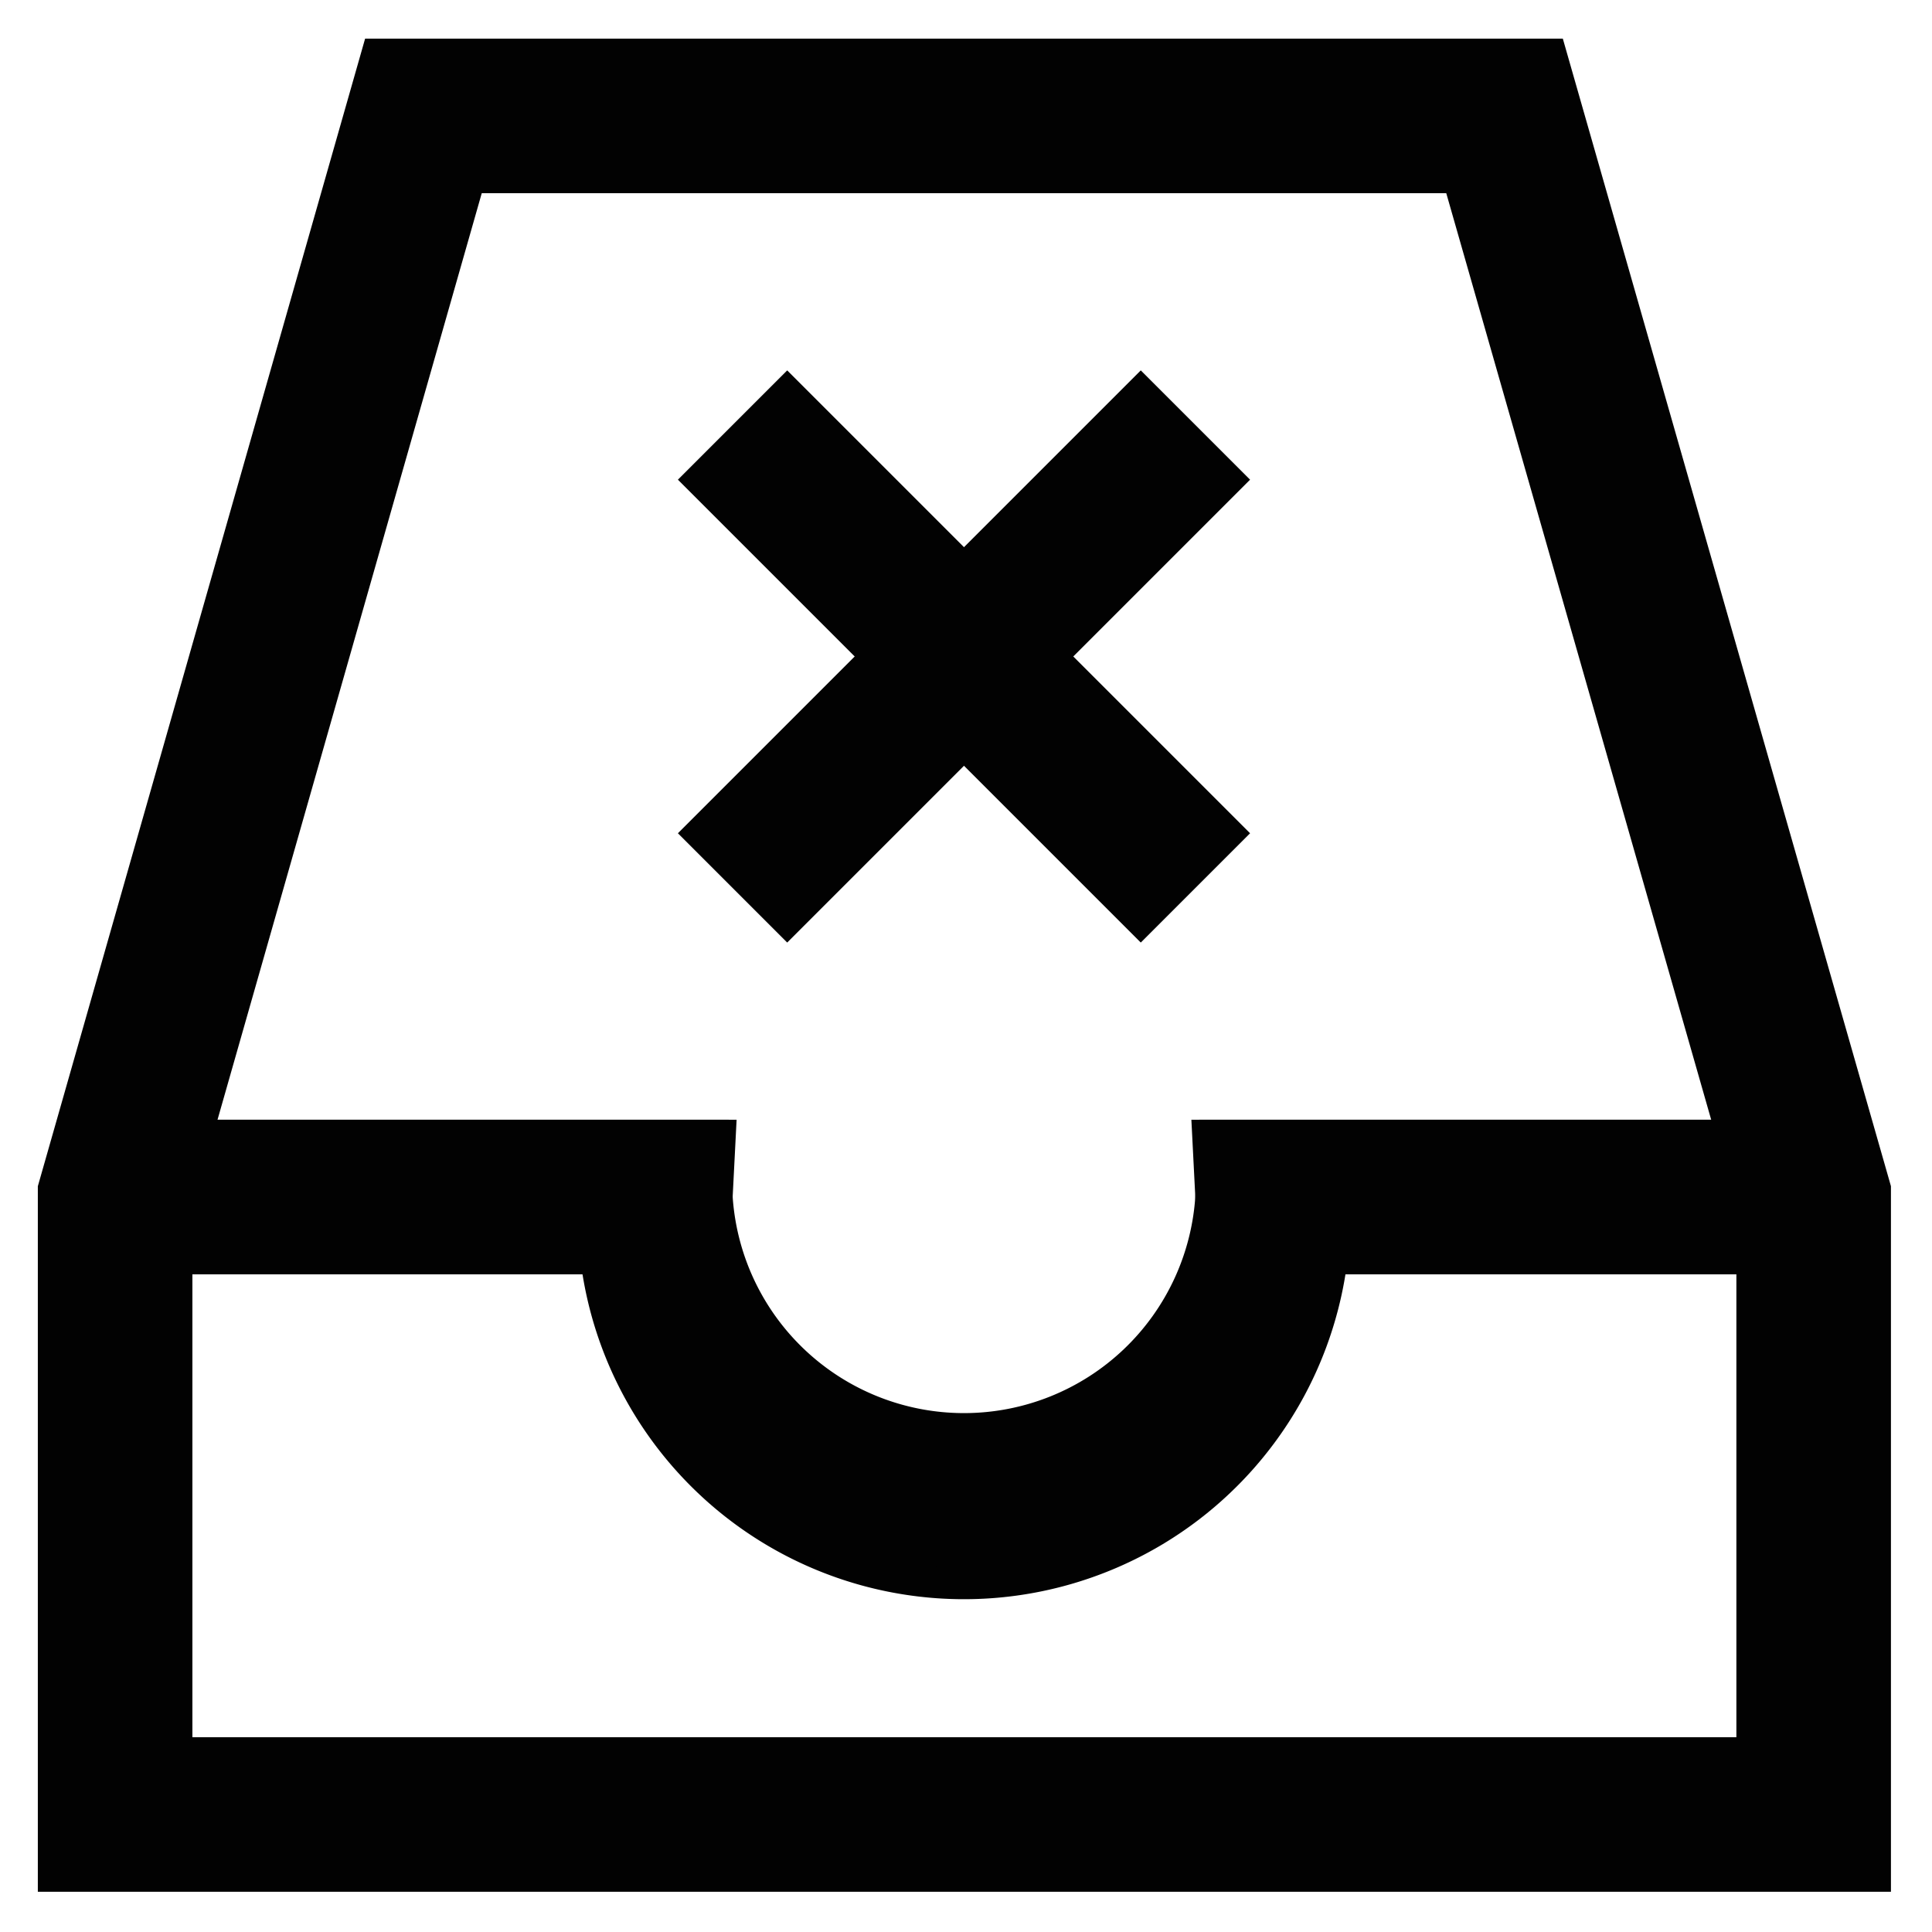 <?xml version="1.0" encoding="utf-8"?><!-- Uploaded to: SVG Repo, www.svgrepo.com, Generator: SVG Repo Mixer Tools -->
<svg width="800px" height="800px" viewBox="0 0 24 24" xmlns="http://www.w3.org/2000/svg">
<defs>
<style>.cls-1{fill:none;stroke:#020202;stroke-miterlimit:10;stroke-width:1.92px;}</style>
</defs>
<g id="roll_brush" data-name="roll brush">
<line class="cls-1" x1="14.85" y1="5.28" x2="9.1" y2="11.03"/>
<line class="cls-1" x1="9.1" y1="5.28" x2="14.85" y2="11.03"/>
<polygon class="cls-1" points="22.53 14.87 22.53 22.54 1.43 22.54 1.43 14.87 5.26 1.44 18.69 1.44 22.53 14.87"/>
<path class="cls-1" d="M2.39,14.87H8.14a3.84,3.84,0,1,0,7.67,0h5.76"/>
<path class="cls-1" d="M22.53,14.87H15.81a3.84,3.84,0,0,1-7.67,0H1.43"/>
</g>
</svg>